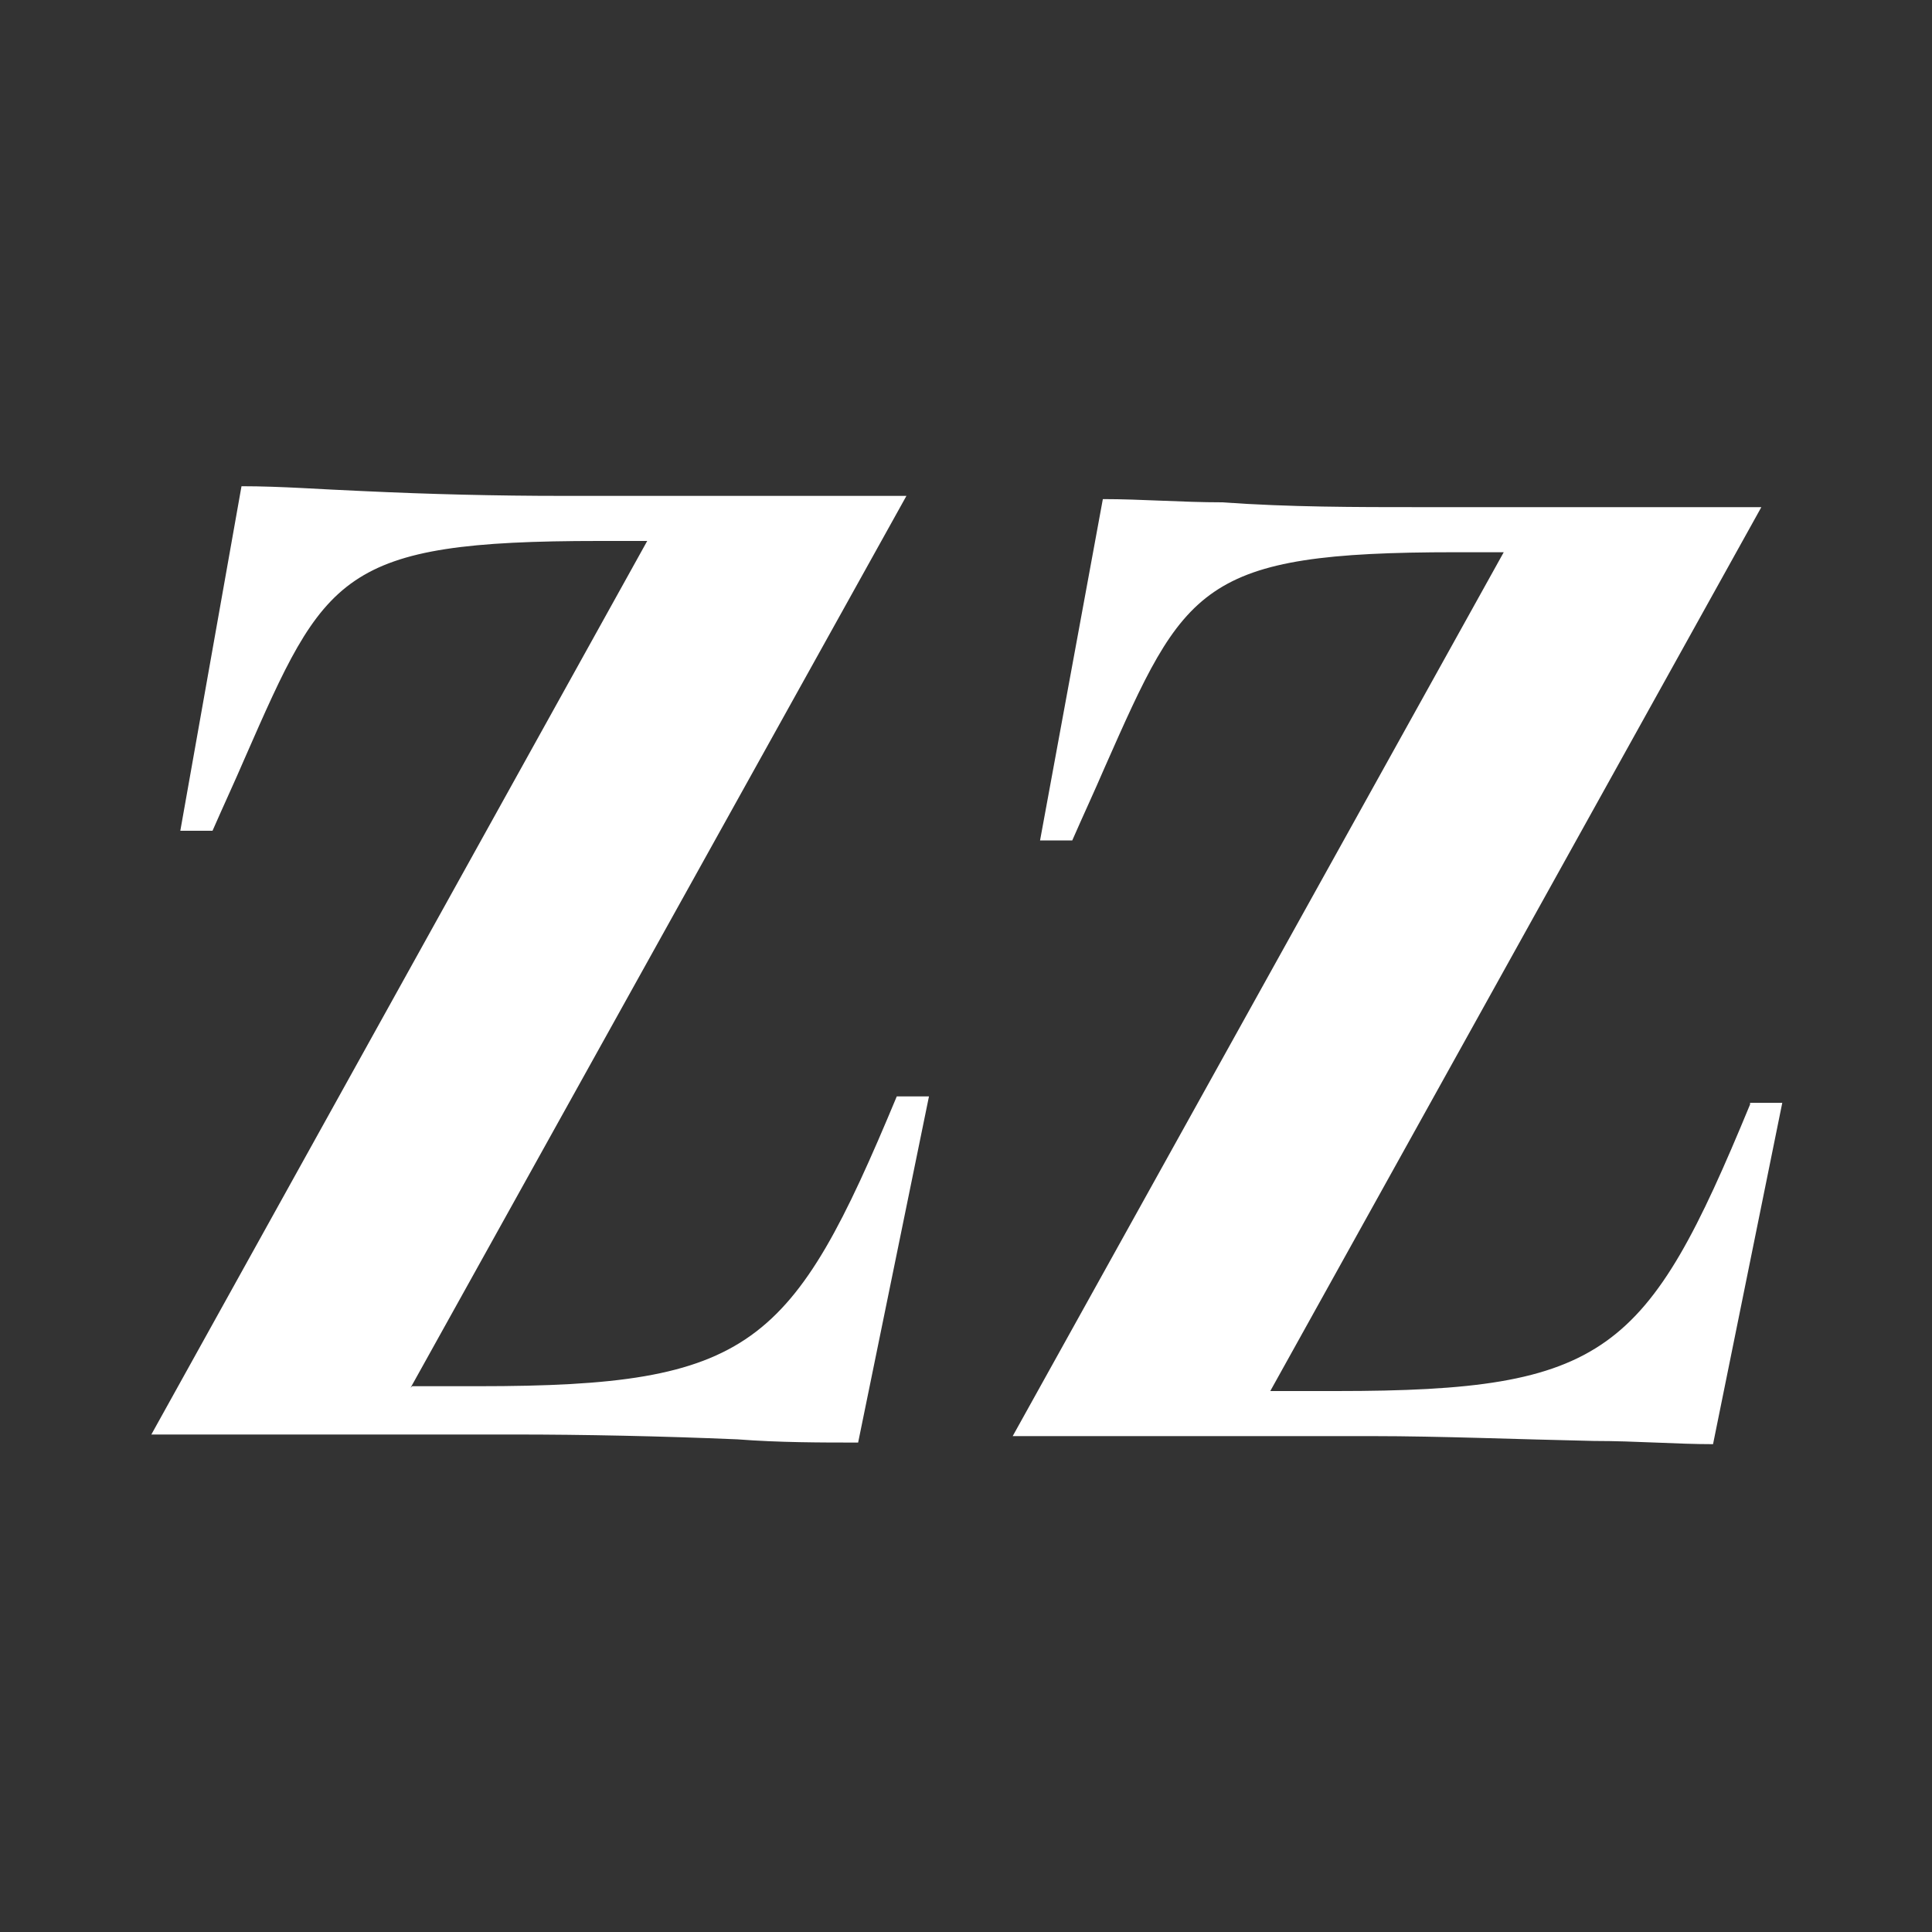 <?xml version="1.0" encoding="UTF-8"?>
<svg id="Layer_1" xmlns="http://www.w3.org/2000/svg" version="1.1" viewBox="0 0 120 120">
  <rect x="0" y="0" width="120" height="120" fill="#333333" stroke="none"/>
  <!-- Generator: Adobe Illustrator 29.6.0, SVG Export Plug-In . SVG Version: 2.1.1 Build 207)  -->
  <defs>
    <style>
      .st0 {
        fill: #fff;
        fill-rule: evenodd;
      }
    </style>
  </defs>
  <path class="st0" d="M25.6,86.1h4.1c17,0,19.5-2.4,26-18h2l-4.4,21.5c-2.3,0-4.9,0-7.5-.2-4.7-.2-9.6-.3-13.8-.3H9.4l30.8-55.5h-3c-16.1,0-17,2.1-22,13.5-.6,1.4-1.3,2.9-2,4.5h-2l3.8-21.4c2.5,0,5,.2,7.5.3,4.2.2,8.4.3,12.4.3h21.4l-30.8,55.4h0ZM108.7,68.6c-6.4,15.5-8.9,17.8-25.7,17.8h-4.1l30.5-54.9h-21.2c-4,0-8.1,0-12.3-.3-2.5,0-5-.2-7.4-.2l-3.9,21.2h2c.7-1.6,1.4-3.1,2-4.5,5-11.3,5.9-13.4,21.8-13.4h3l-30.5,54.9h22.4c4.1,0,9,.2,13.7.3,2.6,0,5.1.2,7.4.2l4.3-21.2h-2,0Z"/>
</svg>